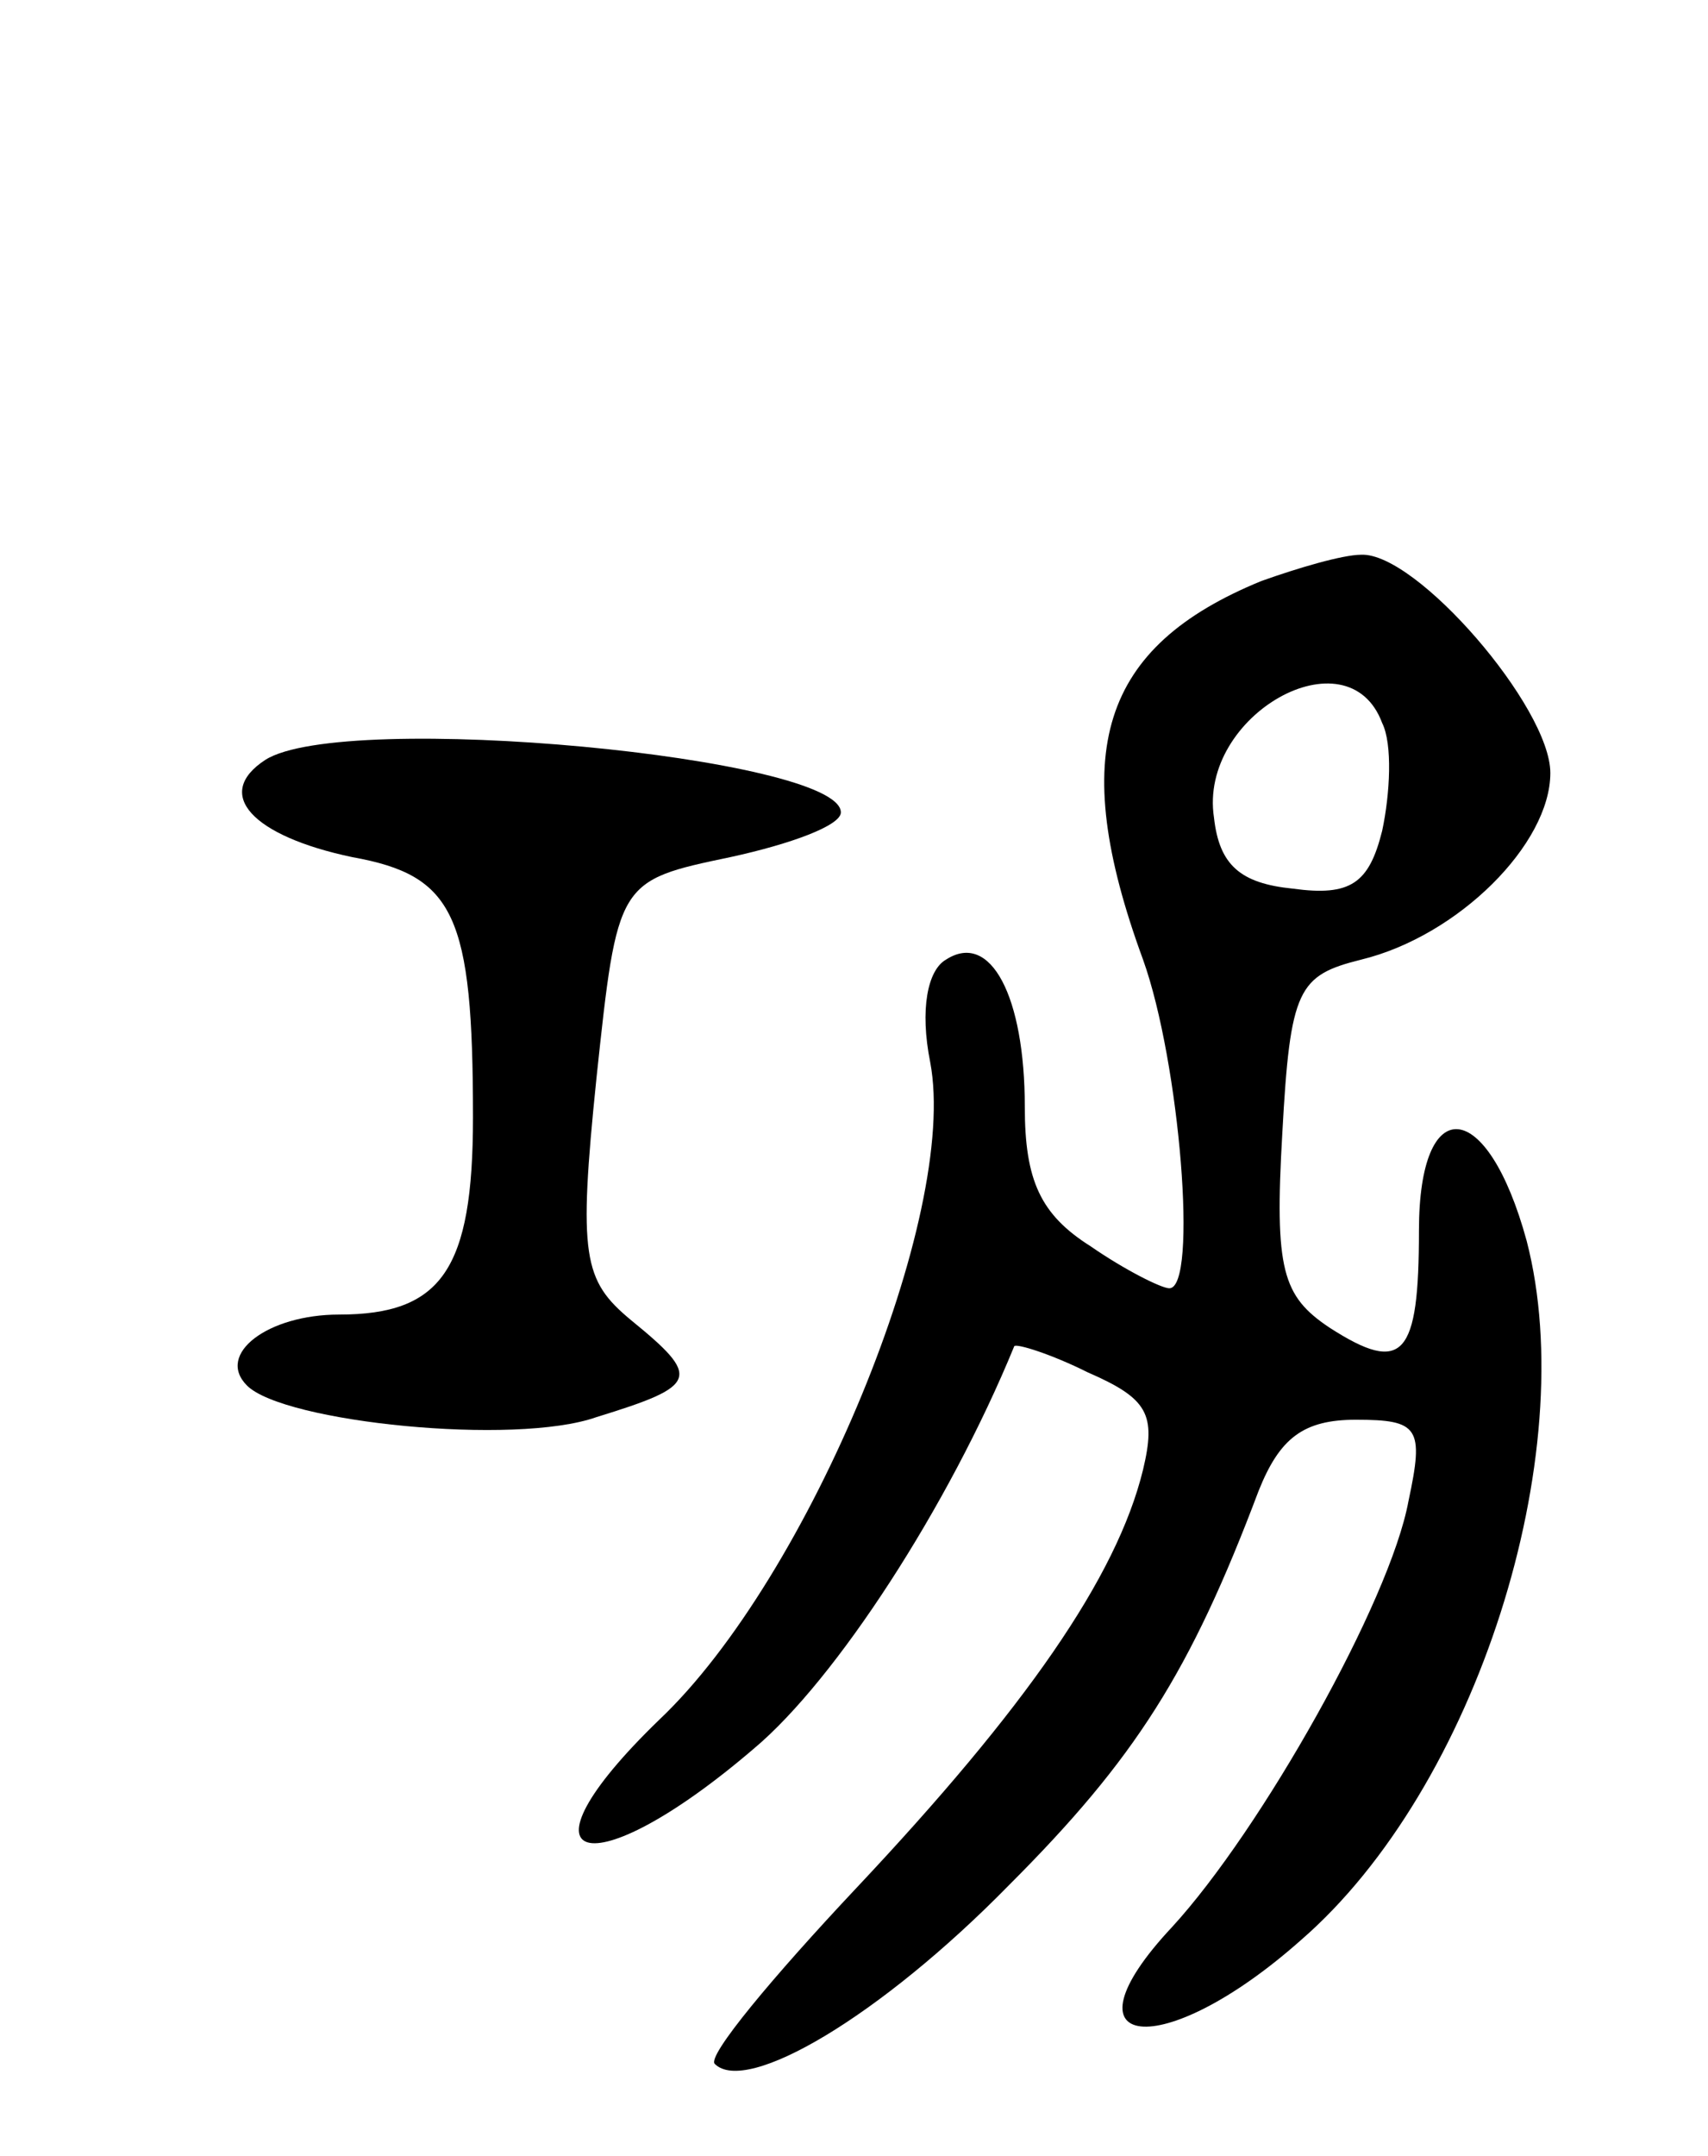 <svg version="1.0" xmlns="http://www.w3.org/2000/svg" width="65" height="82" viewBox="0 0 65 82" ><g transform="translate(0,82) scale(0.1,-0.1)" ><path d="M480 599 c-61 -25 -74 -65 -45 -144 14 -39 21 -125 10 -125 -3 0 -17 7 -30 16 -19 12 -25 25 -25 53 0 42 -13 67 -30 56 -7 -4 -10 -19 -6 -39 11 -58 -46 -196 -103 -250 -58 -56 -27 -65 36 -11 31 26 74 92 99 153 1 1 14 -3 28 -10 23 -10 26 -16 21 -37 -10 -41 -45 -91 -109 -159 -32 -34 -57 -64 -54 -67 12 -12 63 18 112 68 48 48 69 81 95 150 8 20 17 27 37 27 24 0 26 -3 20 -31 -7 -38 -56 -125 -90 -162 -44 -47 -4 -52 49 -5 67 58 107 185 86 266 -15 55 -41 57 -41 4 0 -48 -6 -55 -34 -37 -18 12 -21 22 -18 74 3 55 6 60 30 66 37 9 72 44 72 71 0 25 -51 84 -72 83 -7 0 -24 -5 -38 -10z m46 -54 c4 -8 3 -27 0 -41 -5 -20 -12 -25 -34 -22 -20 2 -28 9 -30 27 -6 39 51 71 64 36z"/><path d="M101 531 c-20 -13 -5 -29 33 -37 39 -7 46 -22 46 -99 0 -58 -12 -75 -51 -75 -27 0 -47 -15 -35 -27 14 -14 102 -23 133 -12 39 12 40 15 13 37 -18 15 -20 24 -13 92 8 75 8 75 51 84 23 5 42 12 42 17 0 21 -189 39 -219 20z"/></g></svg> 
